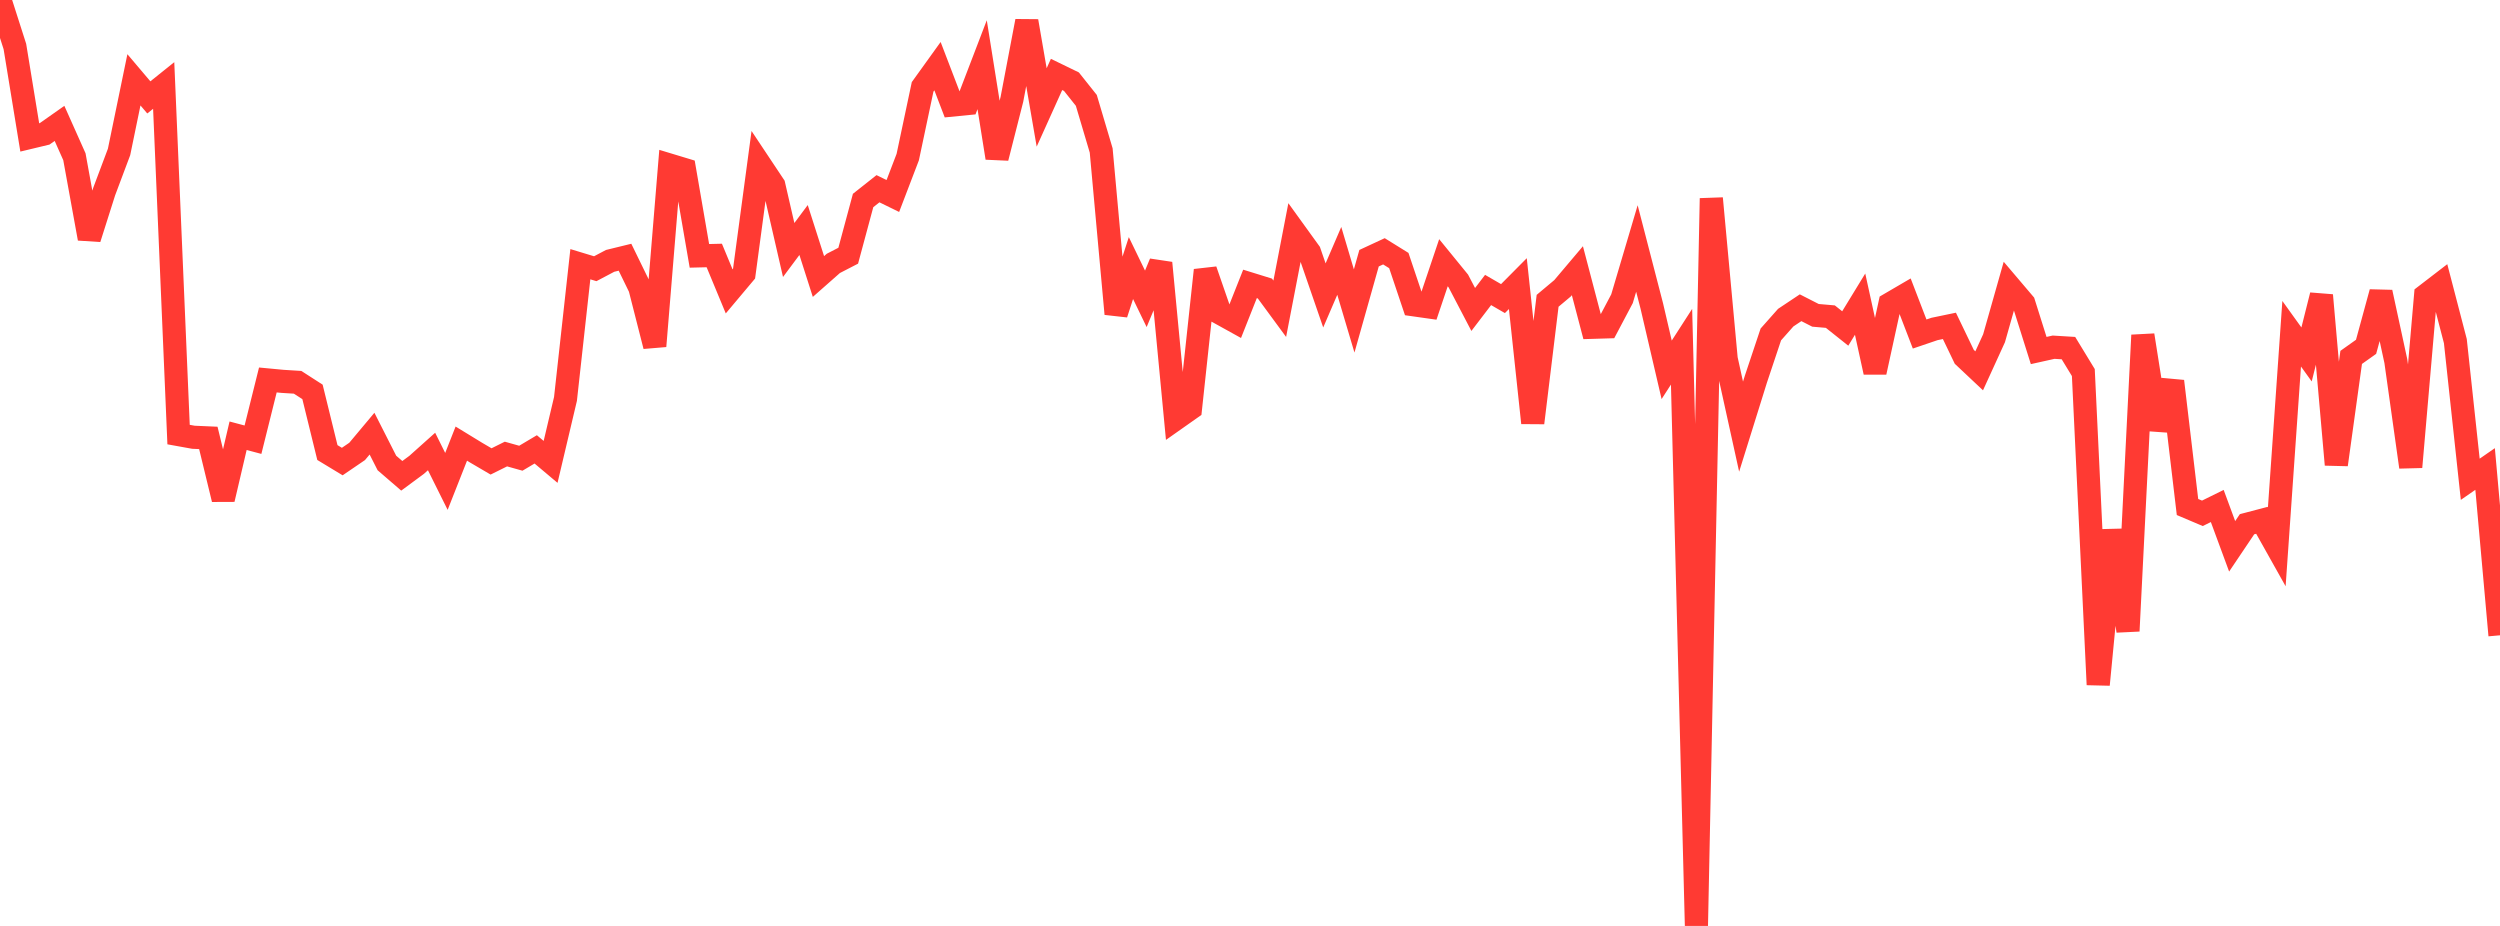 <?xml version="1.0" standalone="no"?>
<!DOCTYPE svg PUBLIC "-//W3C//DTD SVG 1.1//EN" "http://www.w3.org/Graphics/SVG/1.1/DTD/svg11.dtd">

<svg width="135" height="50" viewBox="0 0 135 50" preserveAspectRatio="none" 
  xmlns="http://www.w3.org/2000/svg"
  xmlns:xlink="http://www.w3.org/1999/xlink">


<polyline points="0.0, 0.0 0.804, 2.512 1.607, 7.421 2.411, 7.228 3.214, 6.663 4.018, 8.464 4.821, 12.881 5.625, 10.346 6.429, 8.205 7.232, 4.31 8.036, 5.259 8.839, 4.616 9.643, 23.467 10.446, 23.612 11.25, 23.647 12.054, 26.96 12.857, 23.53 13.661, 23.744 14.464, 20.518 15.268, 20.594 16.071, 20.644 16.875, 21.162 17.679, 24.438 18.482, 24.924 19.286, 24.376 20.089, 23.417 20.893, 25.001 21.696, 25.694 22.5, 25.1 23.304, 24.381 24.107, 25.996 24.911, 23.955 25.714, 24.446 26.518, 24.917 27.321, 24.518 28.125, 24.744 28.929, 24.266 29.732, 24.942 30.536, 21.542 31.339, 14.267 32.143, 14.511 32.946, 14.087 33.75, 13.89 34.554, 15.54 35.357, 18.69 36.161, 8.914 36.964, 9.157 37.768, 13.816 38.571, 13.796 39.375, 15.735 40.179, 14.778 40.982, 8.801 41.786, 10.009 42.589, 13.5 43.393, 12.421 44.196, 14.932 45.0, 14.223 45.804, 13.808 46.607, 10.827 47.411, 10.191 48.214, 10.584 49.018, 8.482 49.821, 4.691 50.625, 3.573 51.429, 5.672 52.232, 5.593 53.036, 3.494 53.839, 8.526 54.643, 5.365 55.446, 1.142 56.25, 5.802 57.054, 4.02 57.857, 4.41 58.661, 5.42 59.464, 8.125 60.268, 16.949 61.071, 14.476 61.875, 16.137 62.679, 14.2 63.482, 22.624 64.286, 22.058 65.089, 14.592 65.893, 16.915 66.696, 17.36 67.5, 15.331 68.304, 15.58 69.107, 16.673 69.911, 12.51 70.714, 13.622 71.518, 15.953 72.321, 14.087 73.125, 16.792 73.929, 13.943 74.732, 13.57 75.536, 14.069 76.339, 16.458 77.143, 16.572 77.946, 14.187 78.75, 15.173 79.554, 16.711 80.357, 15.659 81.161, 16.124 81.964, 15.315 82.768, 22.835 83.571, 16.243 84.375, 15.569 85.179, 14.618 85.982, 17.674 86.786, 17.65 87.589, 16.131 88.393, 13.419 89.196, 16.519 90.0, 19.971 90.804, 18.723 91.607, 50.0 92.411, 10.712 93.214, 19.386 94.018, 23.039 94.821, 20.466 95.625, 18.06 96.429, 17.153 97.232, 16.618 98.036, 17.028 98.839, 17.098 99.643, 17.738 100.446, 16.424 101.25, 20.099 102.054, 16.415 102.857, 15.946 103.661, 18.037 104.464, 17.764 105.268, 17.597 106.071, 19.268 106.875, 20.025 107.679, 18.265 108.482, 15.433 109.286, 16.38 110.089, 18.928 110.893, 18.749 111.696, 18.798 112.5, 20.118 113.304, 36.971 114.107, 28.631 114.911, 34.073 115.714, 18.101 116.518, 23.184 117.321, 20.588 118.125, 27.378 118.929, 27.719 119.732, 27.323 120.536, 29.502 121.339, 28.308 122.143, 28.097 122.946, 29.529 123.75, 18.022 124.554, 19.14 125.357, 15.944 126.161, 25.091 126.964, 19.299 127.768, 18.728 128.571, 15.783 129.375, 19.498 130.179, 25.219 130.982, 15.954 131.786, 15.336 132.589, 18.42 133.393, 25.881 134.196, 25.325 135.0, 34.306" fill="none" stroke="#ff3a33" stroke-width="1.25"/>

</svg>